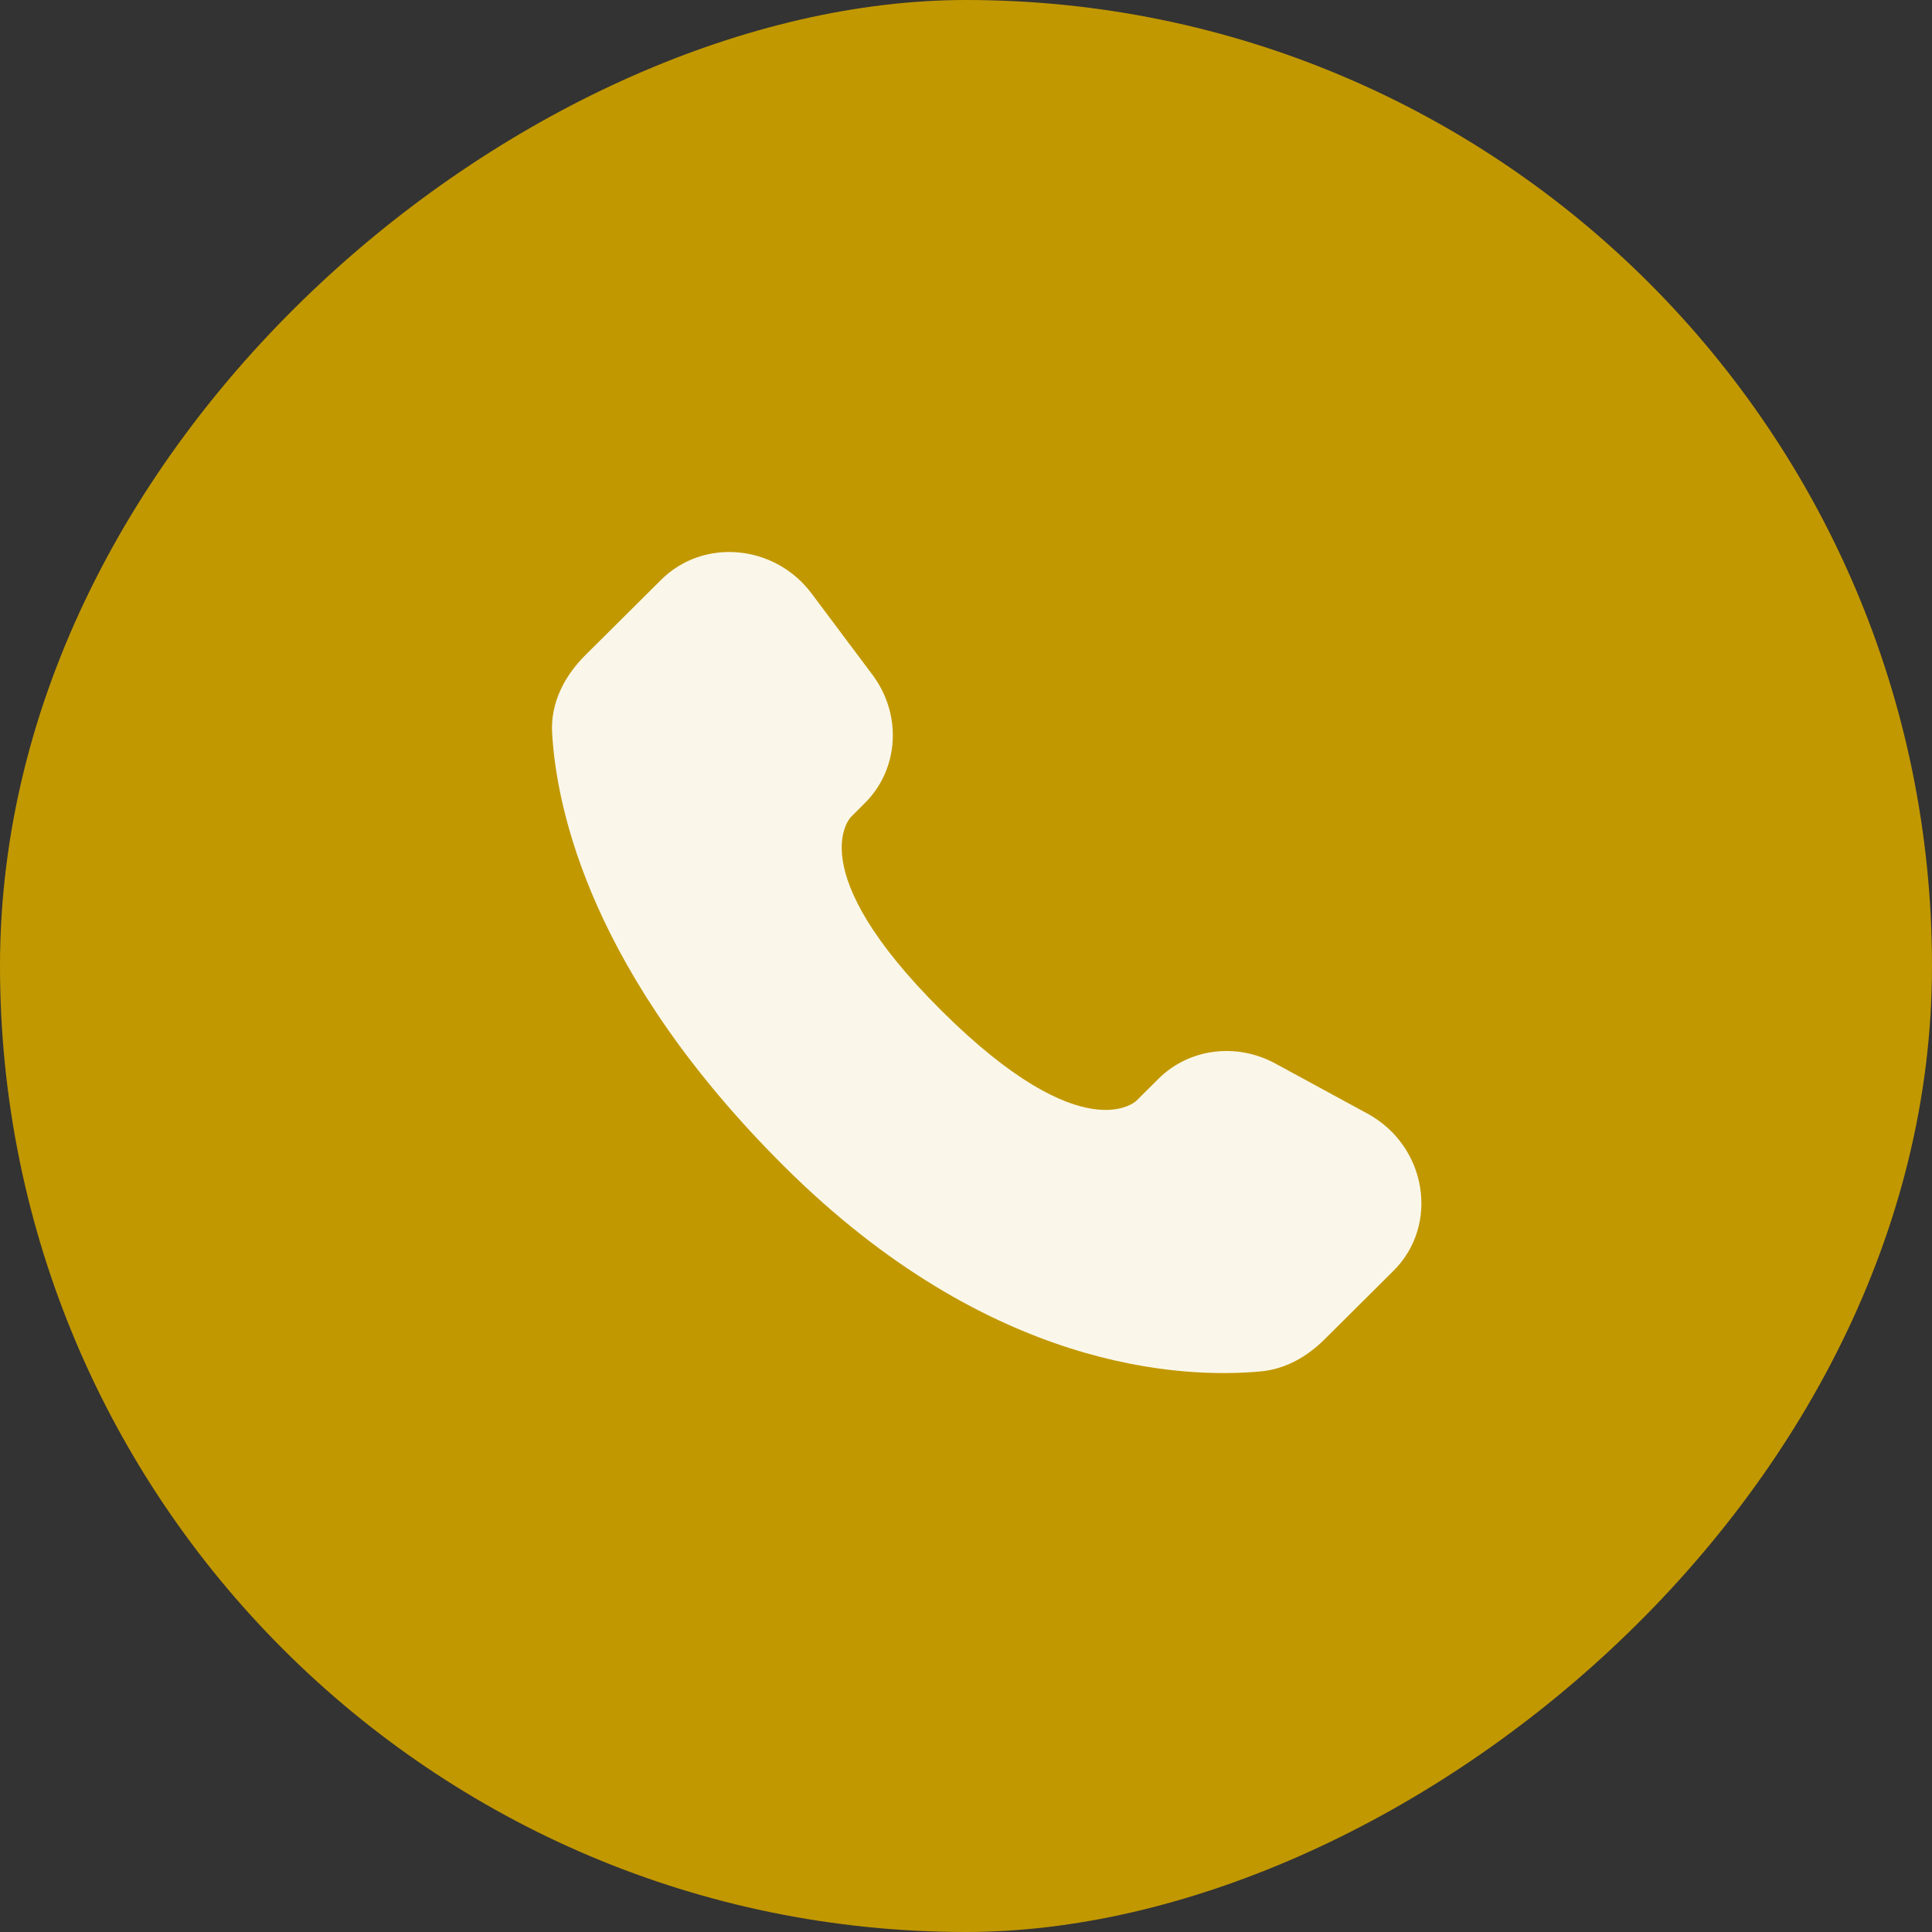 <svg xmlns="http://www.w3.org/2000/svg" width="35" height="35" fill="none"><rect width="100%" height="100%" fill="#333333" stroke="none"/><rect width="35" height="35" x="35" fill="#C29800" rx="17.5" transform="rotate(90 35 0)"/><path fill="#FAF7EA" d="m20.987 19.543-.398.396s-.947.942-3.533-1.63c-2.586-2.57-1.638-3.511-1.638-3.511l.25-.25c.619-.615.677-1.602.138-2.323l-1.103-1.473c-.668-.892-1.96-1.01-2.725-.249l-1.373 1.365c-.38.378-.633.866-.603 1.409.08 1.389.707 4.375 4.211 7.86 3.716 3.693 7.203 3.84 8.628 3.707.452-.042.844-.27 1.16-.586l1.242-1.235c.84-.834.604-2.265-.47-2.849l-1.672-.909c-.705-.382-1.563-.27-2.114.278Z"/></svg>